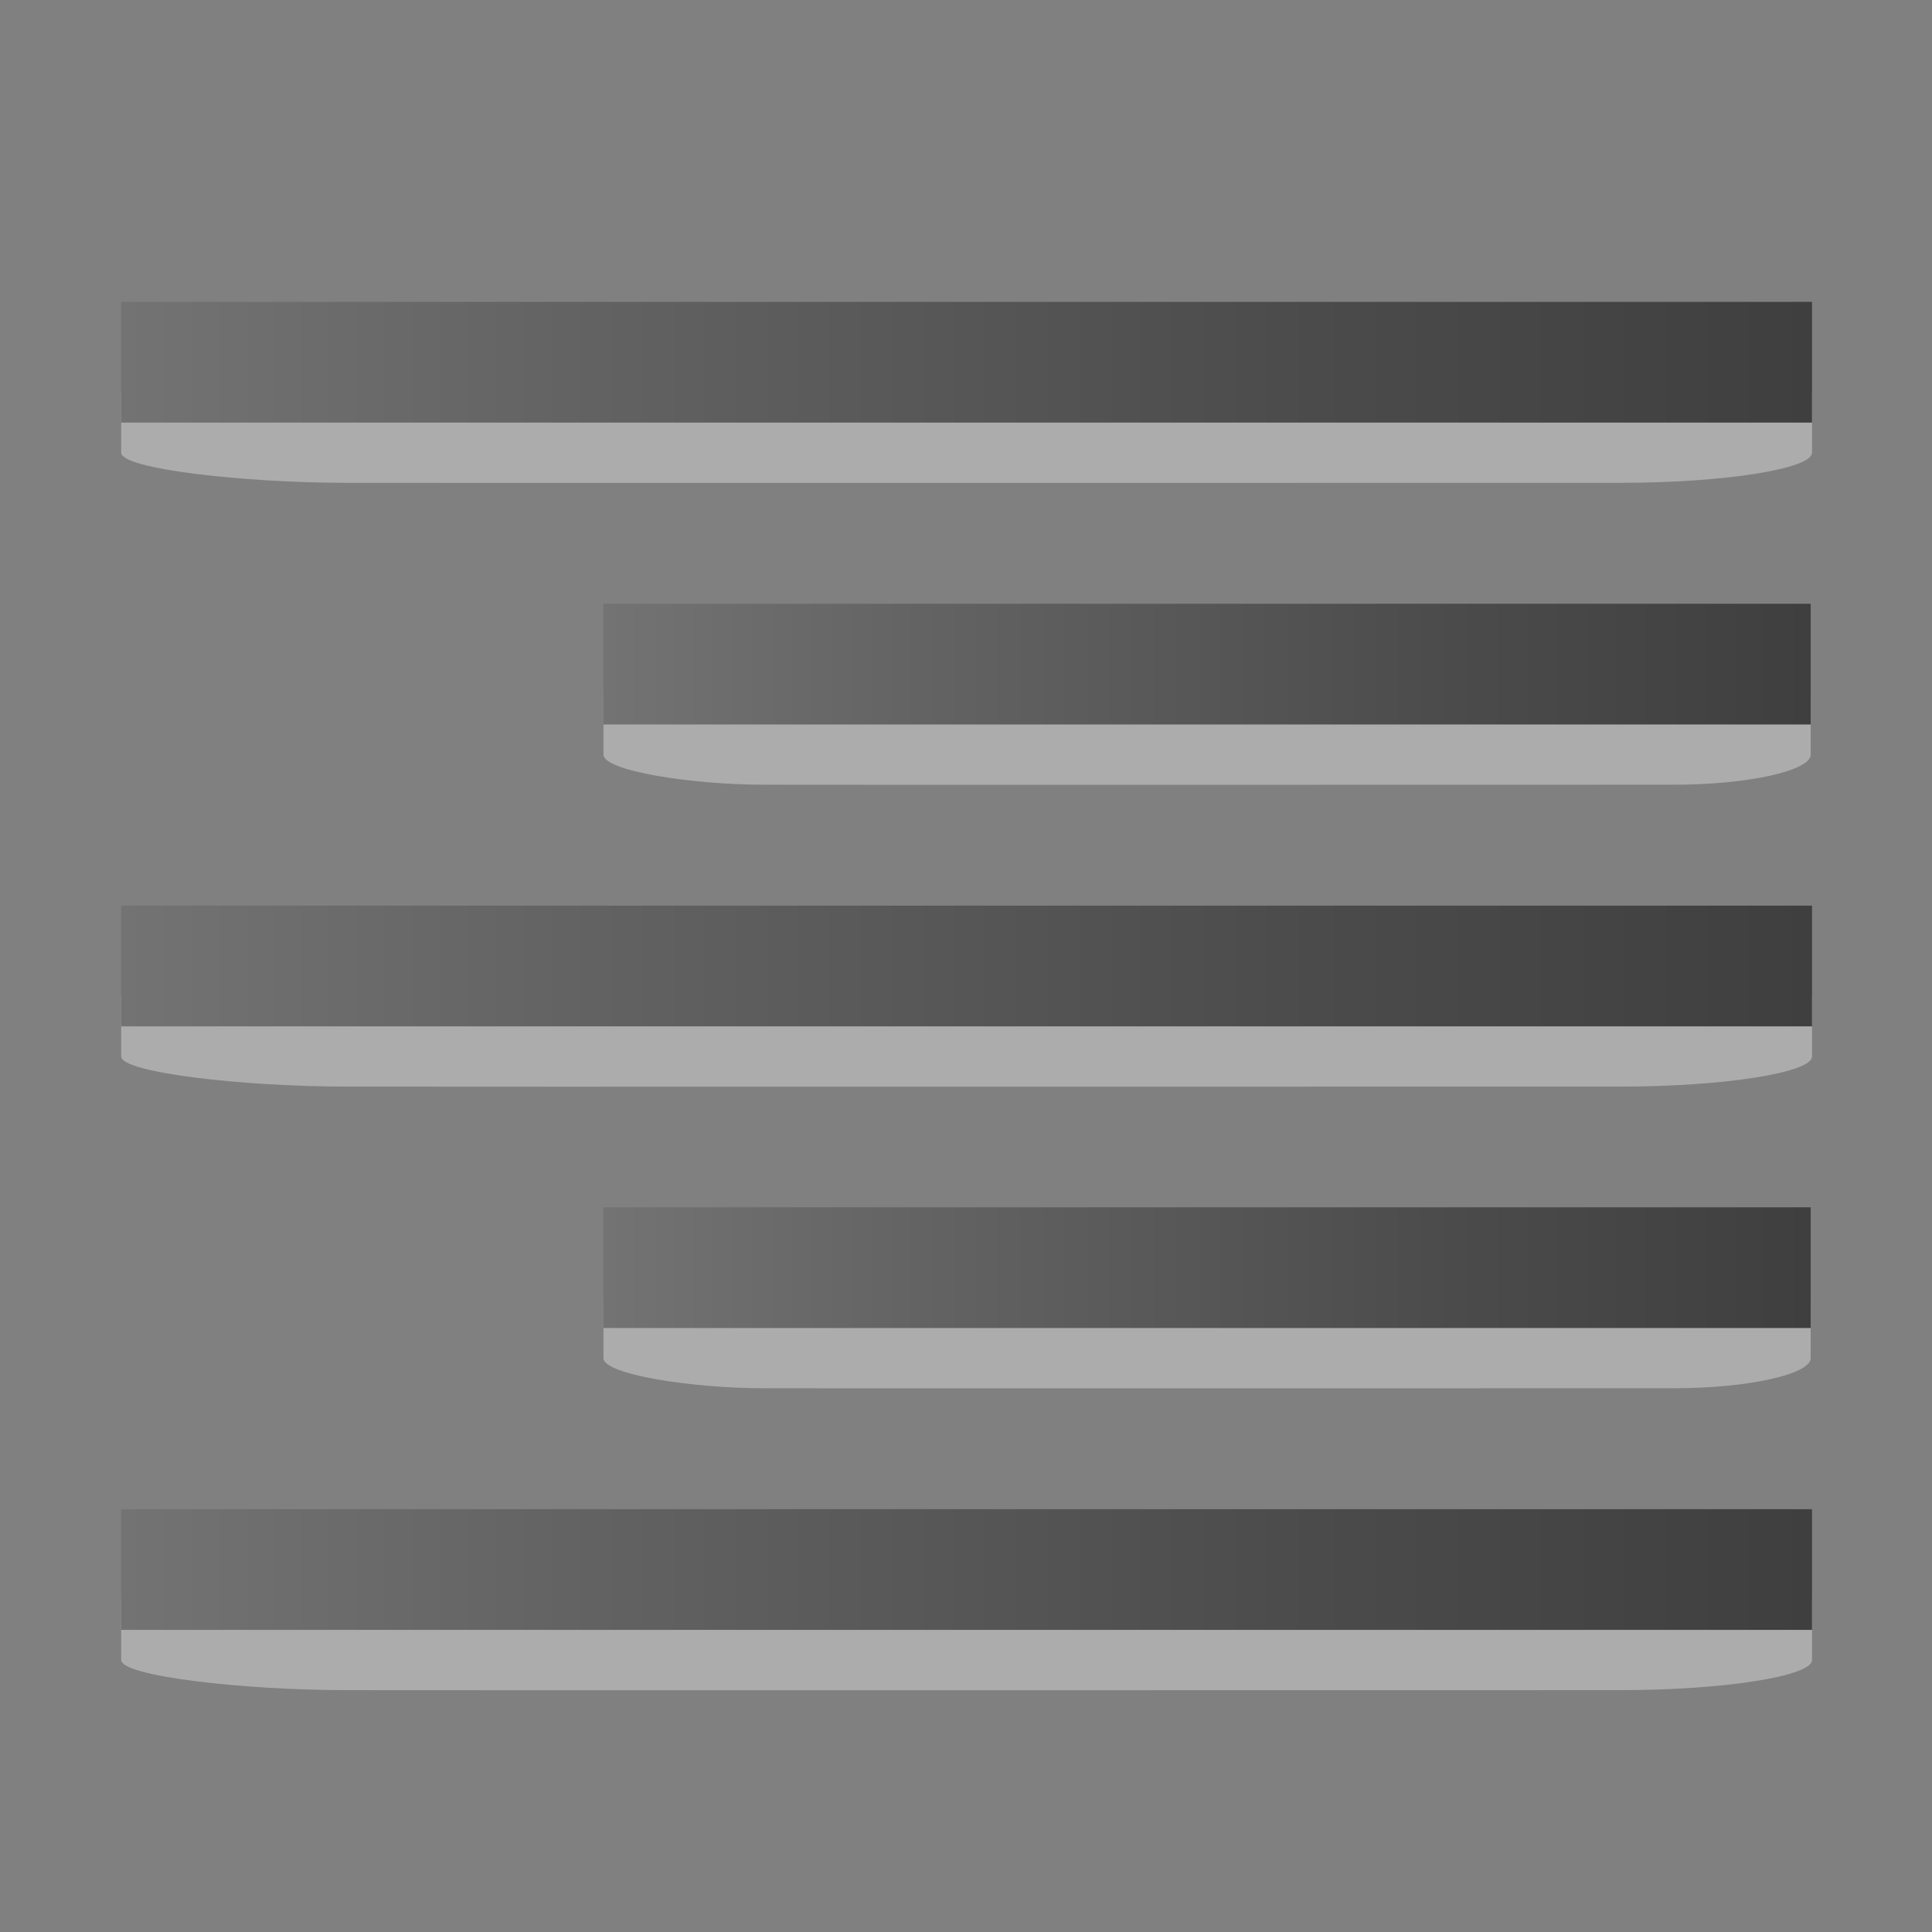 <svg height="32" viewBox="0 0 8.467 8.467" width="32" xmlns="http://www.w3.org/2000/svg" xmlns:xlink="http://www.w3.org/1999/xlink"><rect x="0" y="0" width="8.467" height="8.467" fill="#808080" stroke="none"/><linearGradient id="a" gradientUnits="userSpaceOnUse" x1="3.969" x2="7.938" y1="290.121" y2="290.121"><stop offset="0" stop-color="#737373"/><stop offset=".262" stop-color="#636363"/><stop offset=".705" stop-color="#4b4b4b"/><stop offset="1" stop-color="#3f3f3f"/></linearGradient><g transform="matrix(1.867 0 0 1 -6.879 -285.887)"><path d="m7.938 290.253c0-.071-.207-.132-.449-.132h-2.991c-.242 0-.529.061-.529.132v.264c0 .071.287.132.529.132.001.001 2.991 0 2.991 0 .242 0 .449-.061.449-.132z" fill="#fff" opacity=".35" stroke-width=".308"/><path d="m3.969 289.856h3.969v.529h-3.969z" fill="url(#a)"/></g><g transform="matrix(1.333 0 0 1 -2.646 -284.565)"><path d="m7.938 290.253c0-.071-.207-.132-.449-.132h-2.991c-.242 0-.529.061-.529.132v.264c0 .071.287.132.529.132.001.001 2.991 0 2.991 0 .242 0 .449-.061.449-.132z" fill="#fff" opacity=".35" stroke-width=".308"/><path d="m3.969 289.856h3.969v.529h-3.969z" fill="url(#a)"/></g><g transform="matrix(1.867 0 0 1 -6.879 -288.533)"><path d="m7.938 290.253c0-.071-.207-.132-.449-.132h-2.991c-.242 0-.529.061-.529.132v.264c0 .071.287.132.529.132.001.001 2.991 0 2.991 0 .242 0 .449-.061.449-.132z" fill="#fff" opacity=".35" stroke-width=".308"/><path d="m3.969 289.856h3.969v.529h-3.969z" fill="url(#a)"/></g><g transform="matrix(1.333 0 0 1 -2.646 -287.21)"><path d="m7.938 290.253c0-.071-.207-.132-.449-.132h-2.991c-.242 0-.529.061-.529.132v.264c0 .071.287.132.529.132.001.001 2.991 0 2.991 0 .242 0 .449-.061.449-.132z" fill="#fff" opacity=".35" stroke-width=".308"/><path d="m3.969 289.856h3.969v.529h-3.969z" fill="url(#a)"/></g><g transform="matrix(1.867 0 0 1 -6.879 -283.242)"><path d="m7.938 290.253c0-.071-.207-.132-.449-.132h-2.991c-.242 0-.529.061-.529.132v.264c0 .071.287.132.529.132.001.001 2.991 0 2.991 0 .242 0 .449-.061.449-.132z" fill="#fff" opacity=".35" stroke-width=".308"/><path d="m3.969 289.856h3.969v.529h-3.969z" fill="url(#a)"/></g></svg>